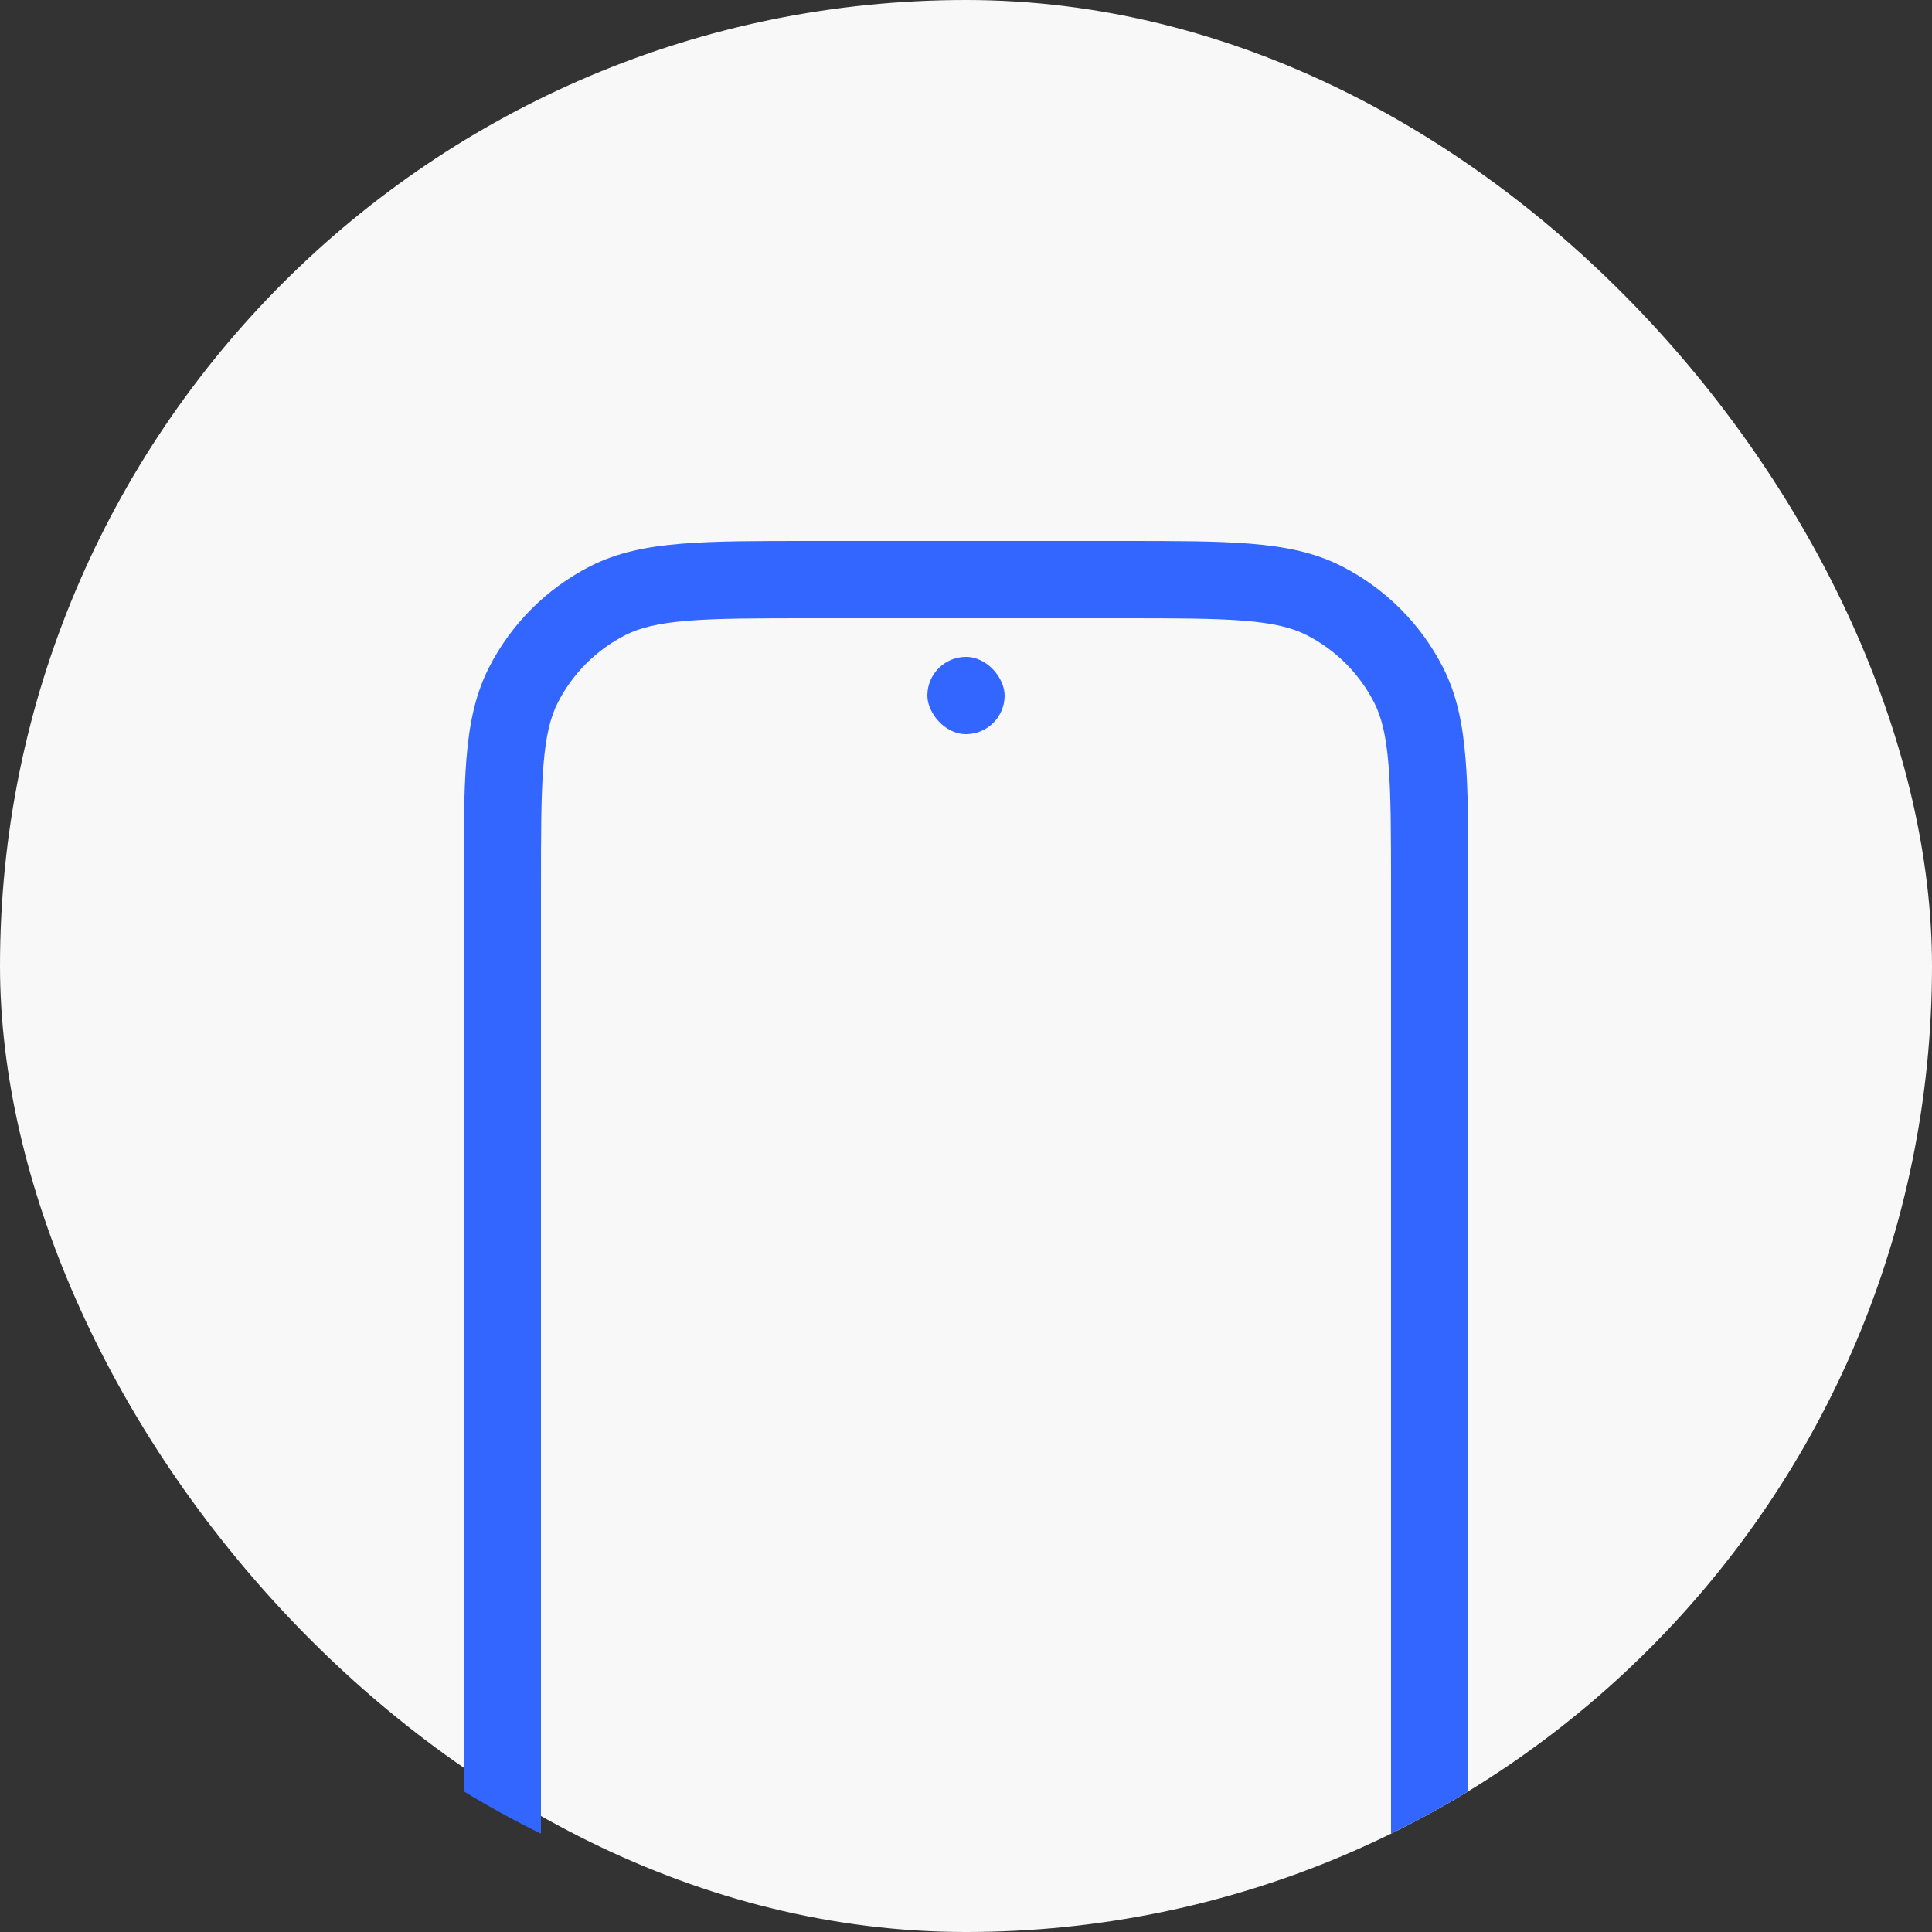 <?xml version="1.0" encoding="UTF-8"?> <svg xmlns="http://www.w3.org/2000/svg" width="100" height="100" viewBox="0 0 100 100" fill="none"><rect x="0" y="0" width="100" height="100" fill="#333333" stroke="none"/> <rect width="100" height="100" rx="50" fill="#F8F8F8"></rect> <path fill-rule="evenodd" clip-rule="evenodd" d="M28 94.912C26.63 94.24 25.296 93.507 24 92.717V46V45.913C24 43.186 24 41.018 24.143 39.269C24.289 37.478 24.595 35.951 25.308 34.552C26.458 32.294 28.294 30.458 30.552 29.308C31.951 28.595 33.478 28.289 35.269 28.143C37.018 28 39.186 28 41.913 28H42H58H58.087C60.814 28 62.982 28 64.731 28.143C66.522 28.289 68.049 28.595 69.448 29.308C71.706 30.458 73.542 32.294 74.692 34.552C75.405 35.951 75.711 37.478 75.857 39.269C76 41.018 76 43.186 76 45.912V45.912V46V92.717C74.704 93.507 73.37 94.24 72 94.912V46C72 43.167 71.998 41.162 71.87 39.595C71.744 38.051 71.505 37.109 71.128 36.368C70.361 34.863 69.137 33.639 67.632 32.872C66.891 32.495 65.949 32.256 64.405 32.13C62.838 32.002 60.833 32 58 32H42C39.167 32 37.162 32.002 35.595 32.13C34.051 32.256 33.109 32.495 32.368 32.872C30.863 33.639 29.639 34.863 28.872 36.368C28.495 37.109 28.256 38.051 28.13 39.595C28.002 41.162 28 43.167 28 46V94.912Z" fill="#3366FF"></path> <rect x="48" y="34" width="4" height="4" rx="2" fill="#3366FF"></rect> </svg> 